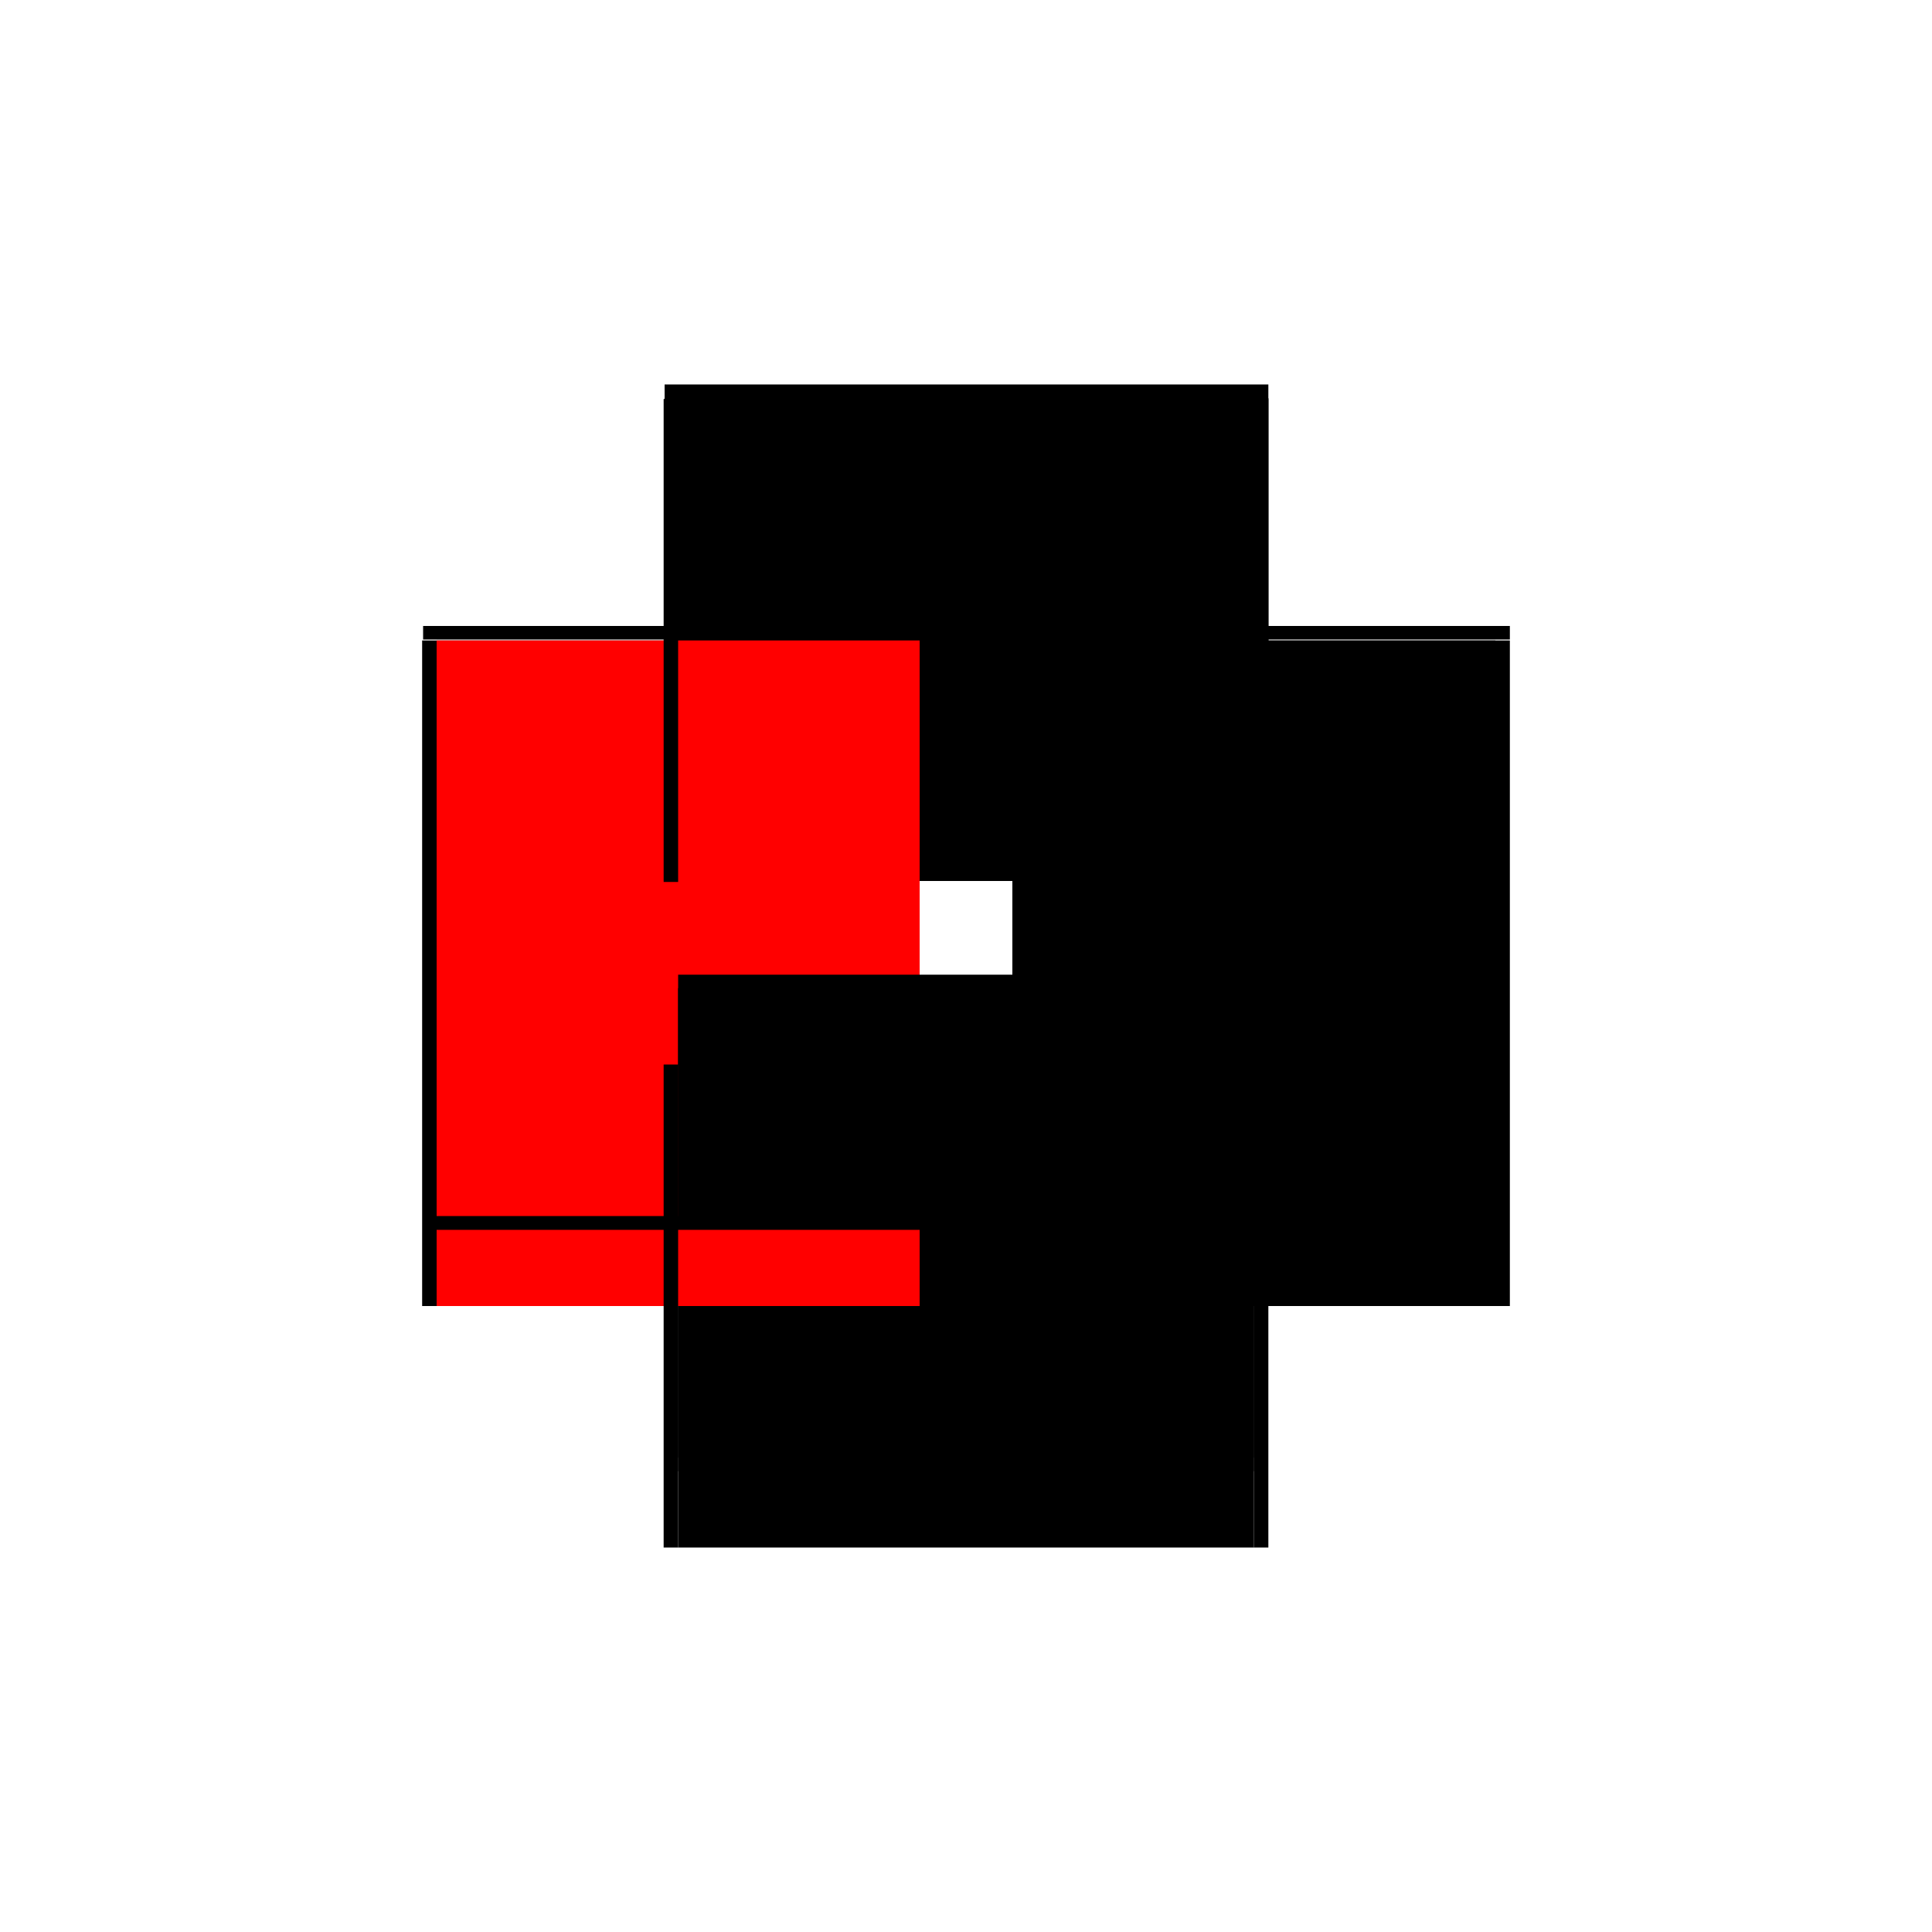 <?xml version="1.0" encoding="utf-8" ?>
<svg xmlns="http://www.w3.org/2000/svg" xmlns:ev="http://www.w3.org/2001/xml-events" xmlns:xlink="http://www.w3.org/1999/xlink" baseProfile="full" height="100%" version="1.1" viewBox="-1,-1,2,2" width="100%">
  <defs>
    <style type="text/css"><![CDATA[.vectorEffectClass {vector-effect: non-scaling-stroke;}]]></style>
  </defs>
  <line class="vectorEffectClass" fill="none" stroke="black" stroke-width="0.5" x1="-0.313" x2="-0.313" y1="0.352" y2="-0.337"/>
  <line class="vectorEffectClass" fill="none" stroke="black" stroke-width="0.5" x1="0.313" x2="0.313" y1="0.352" y2="-0.337"/>
  <line class="vectorEffectClass" fill="none" stroke="black" stroke-width="0.5" x1="-0.312" x2="0.313" y1="-0.338" y2="-0.338"/>
  <line class="vectorEffectClass" fill="none" stroke="black" stroke-width="0.5" x1="-0.312" x2="0.313" y1="-0.352" y2="-0.352"/>
  <line class="vectorEffectClass" fill="none" stroke="red" stroke-width="0.5" x1="-0.298" x2="-0.298" y1="0.259" y2="-0.337"/>
  <line class="vectorEffectClass" fill="none" stroke="black" stroke-width="0.5" x1="0.298" x2="0.298" y1="0.259" y2="-0.337"/>
  <line class="vectorEffectClass" fill="none" stroke="black" stroke-width="0.5" x1="-0.298" x2="0.298" y1="0.273" y2="0.273"/>
  <line class="vectorEffectClass" fill="none" stroke="black" stroke-width="0.5" x1="-0.298" x2="0.298" y1="0.259" y2="0.259"/>
  <line class="vectorEffectClass" fill="none" stroke="black" stroke-width="0.5" x1="-0.298" x2="0.298" y1="0.352" y2="0.352"/>
  <line class="vectorEffectClass" fill="none" stroke="red" stroke-width="0.5" x1="-0.298" x2="-0.298" y1="0.352" y2="0.273"/>
  <line class="vectorEffectClass" fill="none" stroke="black" stroke-width="0.5" x1="0.298" x2="0.298" y1="0.352" y2="0.273"/>
  <line class="vectorEffectClass" fill="none" stroke="black" stroke-width="0.5" x1="-0.313" x2="-0.298" y1="0.352" y2="0.352"/>
  <line class="vectorEffectClass" fill="none" stroke="black" stroke-width="0.5" x1="0.298" x2="0.313" y1="0.352" y2="0.352"/>
  <line class="vectorEffectClass" fill="none" stroke="black" stroke-width="0.5" x1="-0.298" x2="-0.298" y1="0.273" y2="0.259"/>
  <line class="vectorEffectClass" fill="none" stroke="black" stroke-width="0.5" x1="0.298" x2="0.298" y1="0.273" y2="0.259"/>
  <line class="vectorEffectClass" fill="none" stroke="black" stroke-width="0.5" x1="-0.312" x2="-0.312" y1="-0.338" y2="-0.352"/>
  <line class="vectorEffectClass" fill="none" stroke="black" stroke-width="0.5" x1="0.313" x2="0.313" y1="-0.338" y2="-0.352"/>
  <line class="vectorEffectClass" fill="none" stroke="black" stroke-dasharray="5.0 5.0" stroke-width="0.5" x1="-0.313" x2="-0.298" y1="-0.337" y2="-0.337"/>
  <line class="vectorEffectClass" fill="none" stroke="black" stroke-dasharray="5.0 5.0" stroke-width="0.5" x1="0.298" x2="0.313" y1="-0.337" y2="-0.337"/>
</svg>
